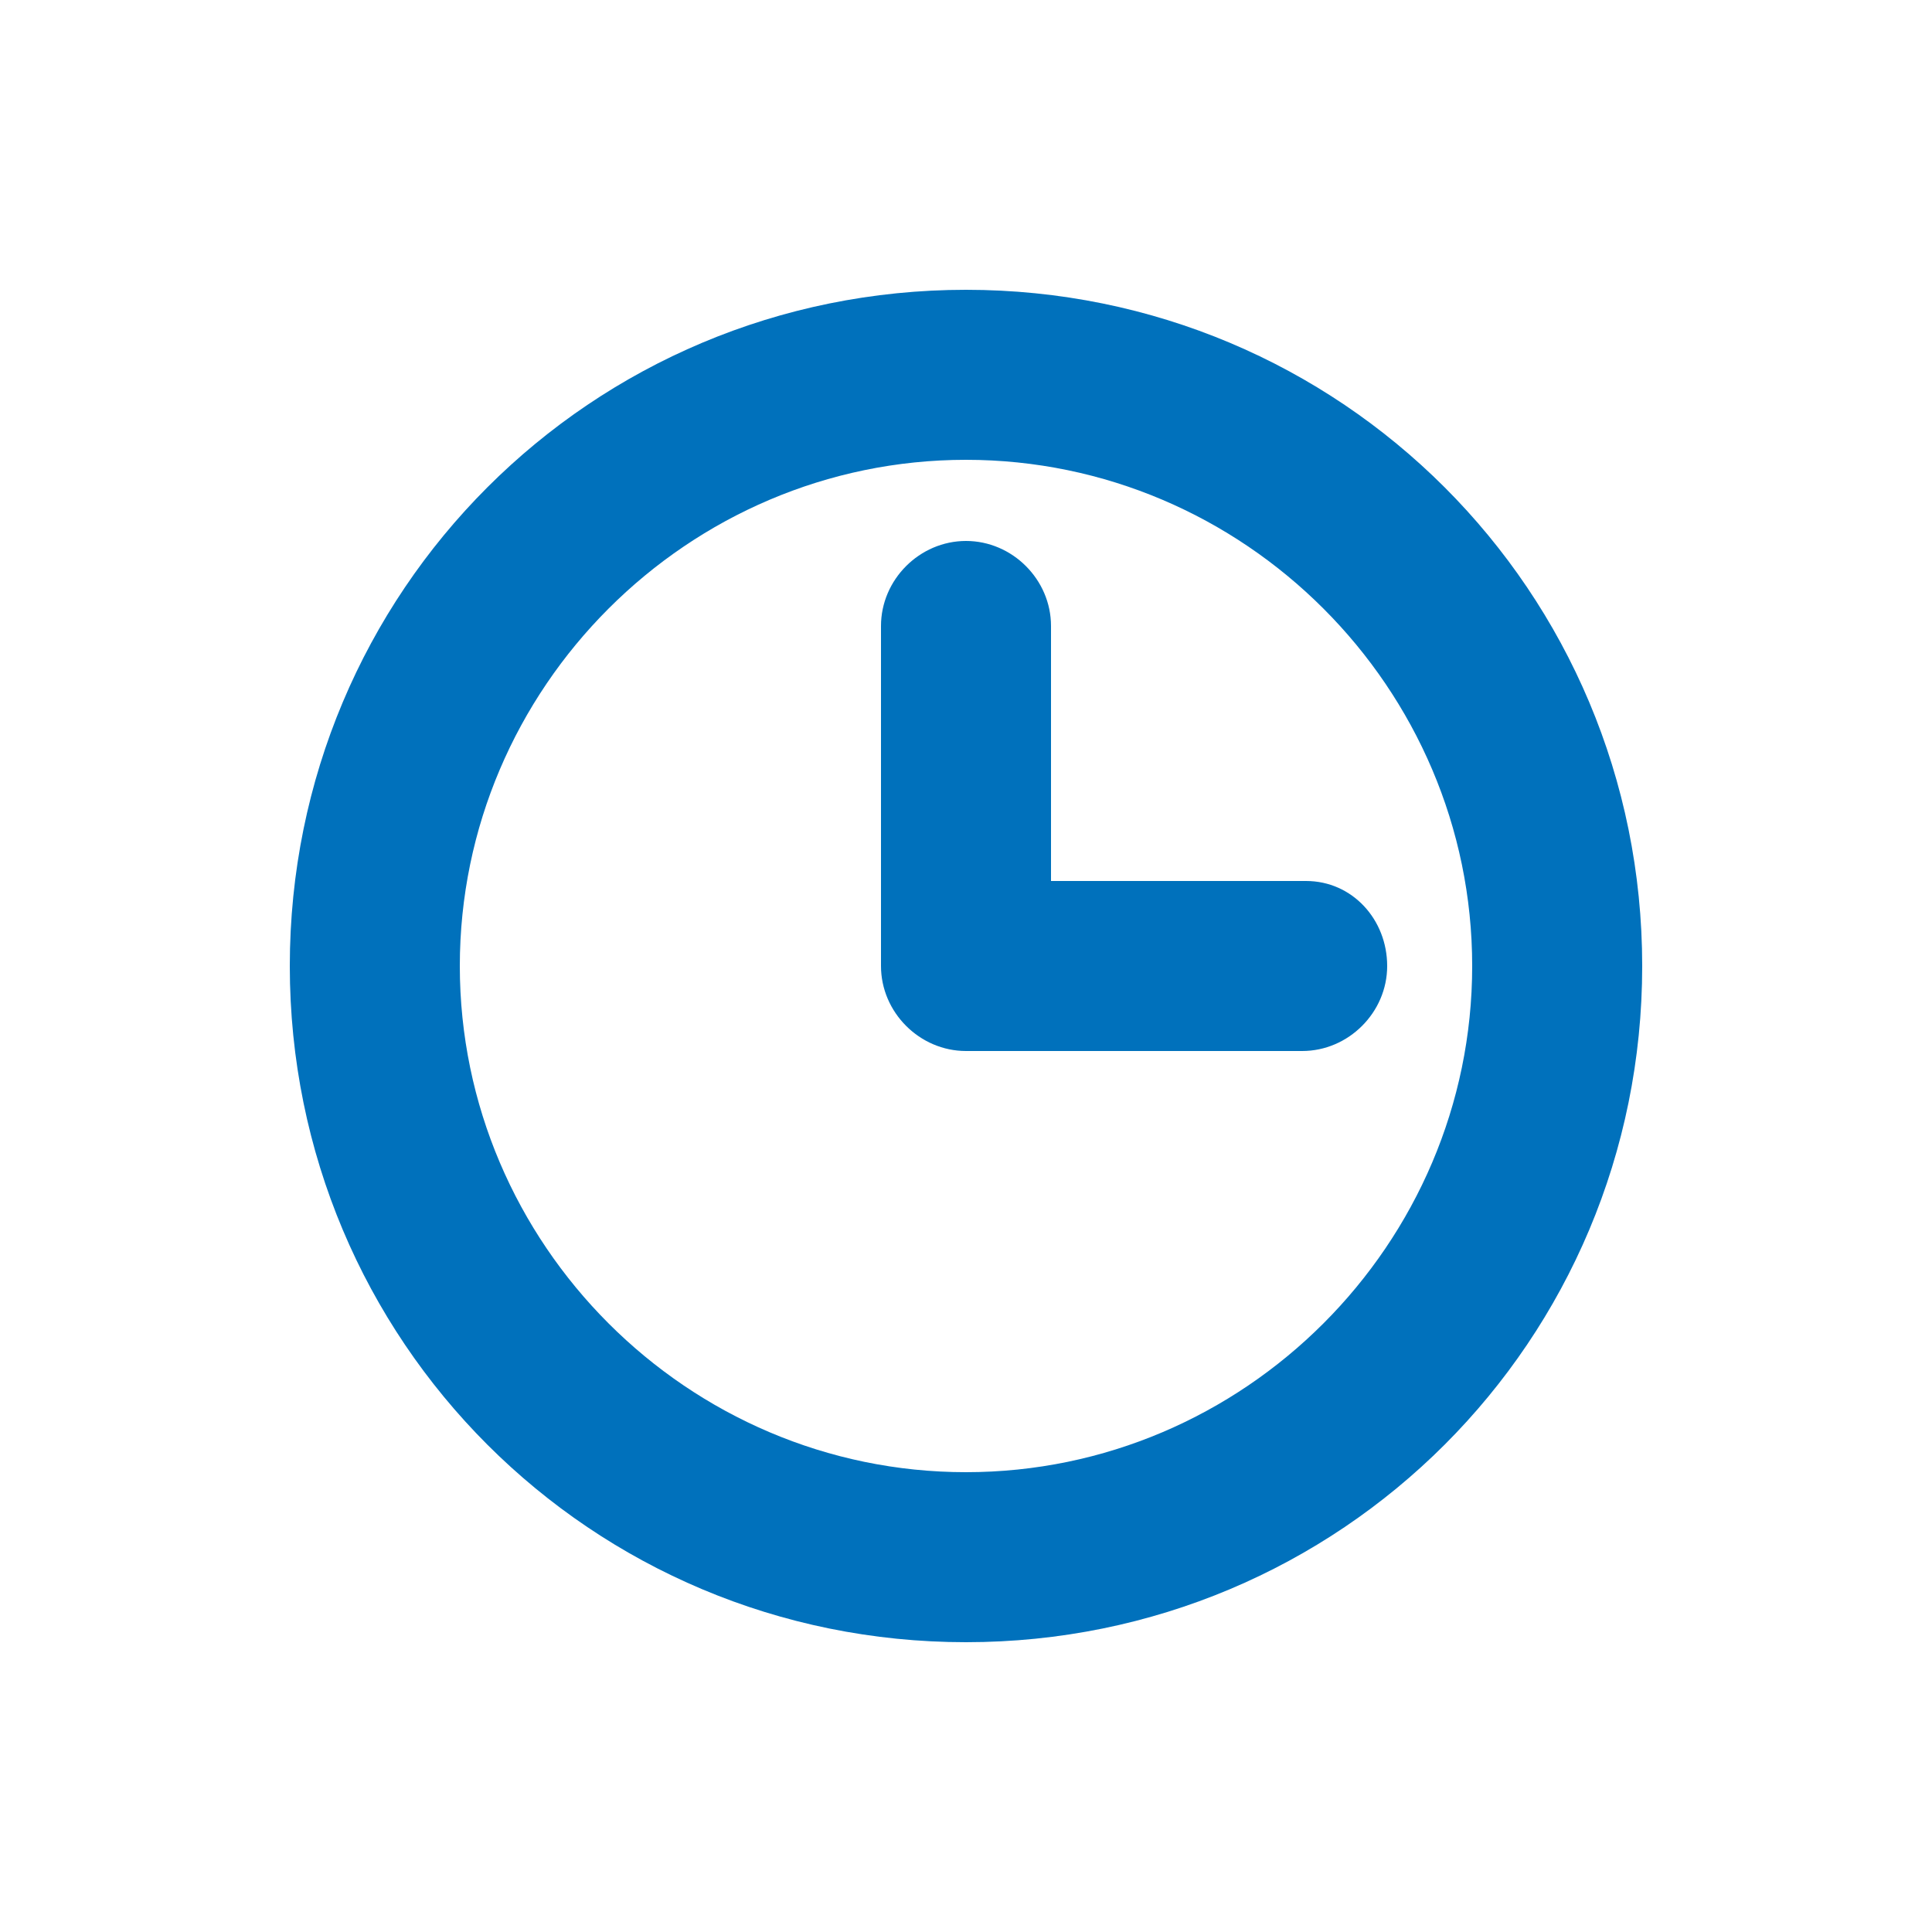<?xml version="1.0" encoding="utf-8"?>
<!-- Generator: Adobe Illustrator 22.1.0, SVG Export Plug-In . SVG Version: 6.00 Build 0)  -->
<svg version="1.1" id="Capa_1" xmlns="http://www.w3.org/2000/svg" xmlns:xlink="http://www.w3.org/1999/xlink" x="0px" y="0px"
	 viewBox="0 0 50 50" style="enable-background:new 0 0 50 50;" xml:space="preserve">
<style type="text/css">
	.st0{display:none;}
	.st1{display:inline;fill:#0071BC;}
	.st2{fill:#0071BC;}
	.st3{display:inline;}
</style>
<g id="XMLID_8_" class="st0">
	<path class="st1" d="M15.4,5.7c1.2-0.7,2.6-0.9,4-0.5c1.2,0.3,2.2,1.1,2.8,2.1l1.5,2.4c0.7,1.1,0.9,2.4,0.6,3.7
		c-0.3,1.3-1.1,2.4-2.2,3.1l-1.6,1l0,0c-0.8,0.5-1.6,0.7-2.5,0.7l-0.4,0c-0.3,0-0.5,0.1-0.6,0.3c-0.2,0.2-0.2,0.4-0.2,0.7l0.1,0.4
		c1.1,6.1,4.5,11.6,9.4,15.4l0.3,0.2c0.2,0.1,0.4,0.2,0.7,0.2c0.2,0,0.4-0.2,0.6-0.4l0.2-0.3c0.4-0.6,0.9-1,1.5-1.4l1.6-1
		c1.2-0.7,2.6-0.9,4-0.5c1.2,0.3,2.2,1.1,2.8,2.1l1.5,2.4c1.4,2.3,0.7,5.4-1.6,6.8l-1.6,1c-0.4,0.3-0.9,0.5-1.4,0.6
		c-1.4,0.4-3,0.3-4.5-0.4c-13-5-21.2-18.3-19.9-32.2C10.4,9.4,12,7.7,13,7.2c0,0,0.1,0,0.1-0.1l0.1,0c0,0,0.1,0,0.1-0.1
		c0.2-0.1,0.3-0.3,0.5-0.4L15.4,5.7z"/>
</g>
<g>
	<path class="st2" d="M25,7.5C15.3,7.5,7.5,15.3,7.5,25c0,9.7,7.8,17.5,17.5,17.5c9.7,0,17.5-7.8,17.5-17.5
		C42.5,15.3,34.7,7.5,25,7.5z M25,38.1c-7.2,0-13.1-5.9-13.1-13.1c0-7.2,5.9-13.1,13.1-13.1c7.2,0,13.1,5.9,13.1,13.1
		C38.1,32.2,32.2,38.1,25,38.1z M35.9,25c0,1.2-1,2.2-2.2,2.2H25c-1.2,0-2.2-1-2.2-2.2v-8.8c0-1.2,1-2.2,2.2-2.2s2.2,1,2.2,2.2v6.6
		h6.6C35,22.8,35.9,23.8,35.9,25z"/>
</g>
<g class="st0">
	<g class="st3">
		<path class="st2" d="M25.1,2.5C16.7,2.4,9.9,9.1,9.8,17.3c-0.1,8.3,14.9,30.2,14.9,30.2s15.4-21.7,15.4-29.9
			C40.3,9.3,33.5,2.6,25.1,2.5z M24.9,23.8c-3.9,0-7.1-3.2-7.1-7.1c0-3.9,3.3-7,7.2-7s7.1,3.2,7.1,7.1
			C32.1,20.7,28.9,23.9,24.9,23.8z"/>
	</g>
</g>
<g class="st0">
	<g class="st3">
		<path class="st2" d="M25,29.7l-4.1-3.6L9.2,36.2c0.4,0.4,1,0.6,1.6,0.6h28.4c0.6,0,1.2-0.2,1.6-0.6L29.1,26.1L25,29.7z"/>
	</g>
	<g class="st3">
		<path class="st2" d="M40.8,13.8c-0.4-0.4-1-0.6-1.6-0.6H10.8c-0.6,0-1.2,0.2-1.6,0.6L25,27.4L40.8,13.8z"/>
	</g>
	<g class="st3">
		<polygon class="st2" points="8.4,15.2 8.4,34.9 19.9,25.2 		"/>
	</g>
	<g class="st3">
		<polygon class="st2" points="30.1,25.2 41.6,34.9 41.6,15.2 		"/>
	</g>
</g>
</svg>
